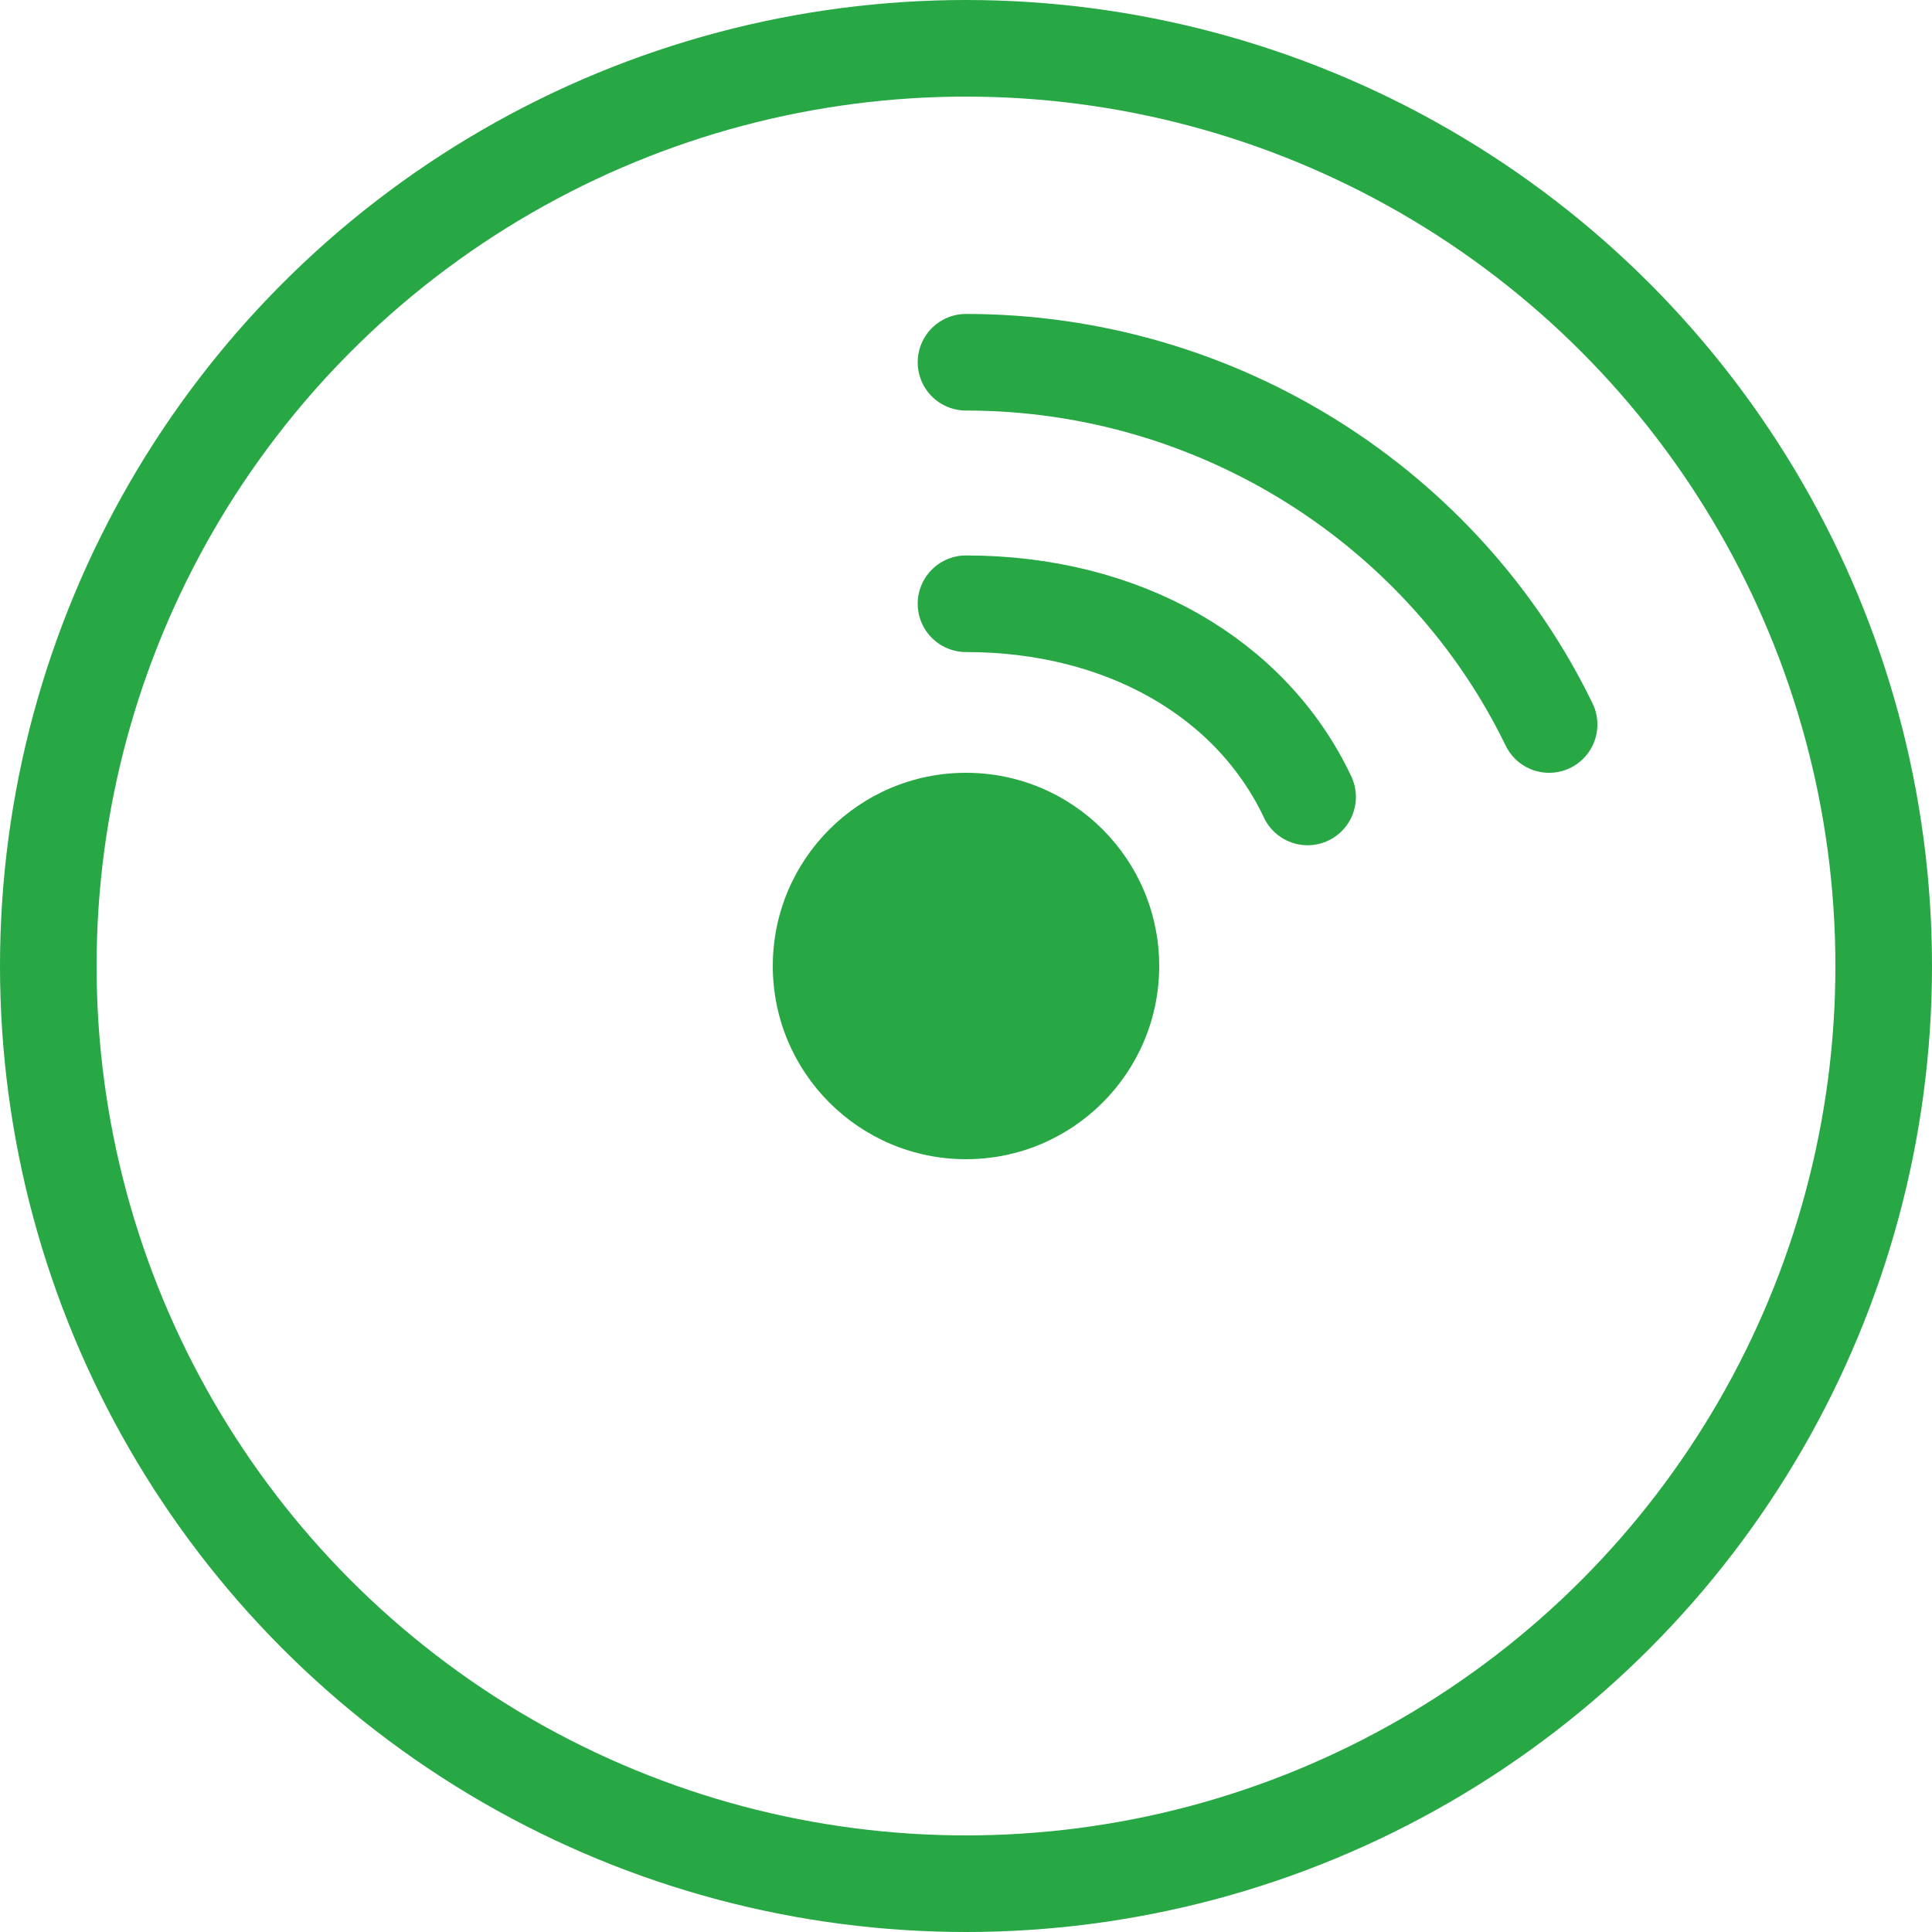 <?xml version="1.0" encoding="UTF-8"?>
<svg width="80" height="80" viewBox="0 0 80 80" fill="none" xmlns="http://www.w3.org/2000/svg">
  <circle cx="40" cy="40" r="38" stroke="#28a745" stroke-width="4"/>
  <path d="M40 15C50.493 15 59.807 21.057 64.145 30" stroke="#28a745" stroke-width="4" stroke-linecap="round"/>
  <path d="M40 25C46.493 25 51.807 28.057 54.145 33" stroke="#28a745" stroke-width="4" stroke-linecap="round"/>
  <circle cx="40" cy="40" r="8" fill="#28a745"/>
</svg> 